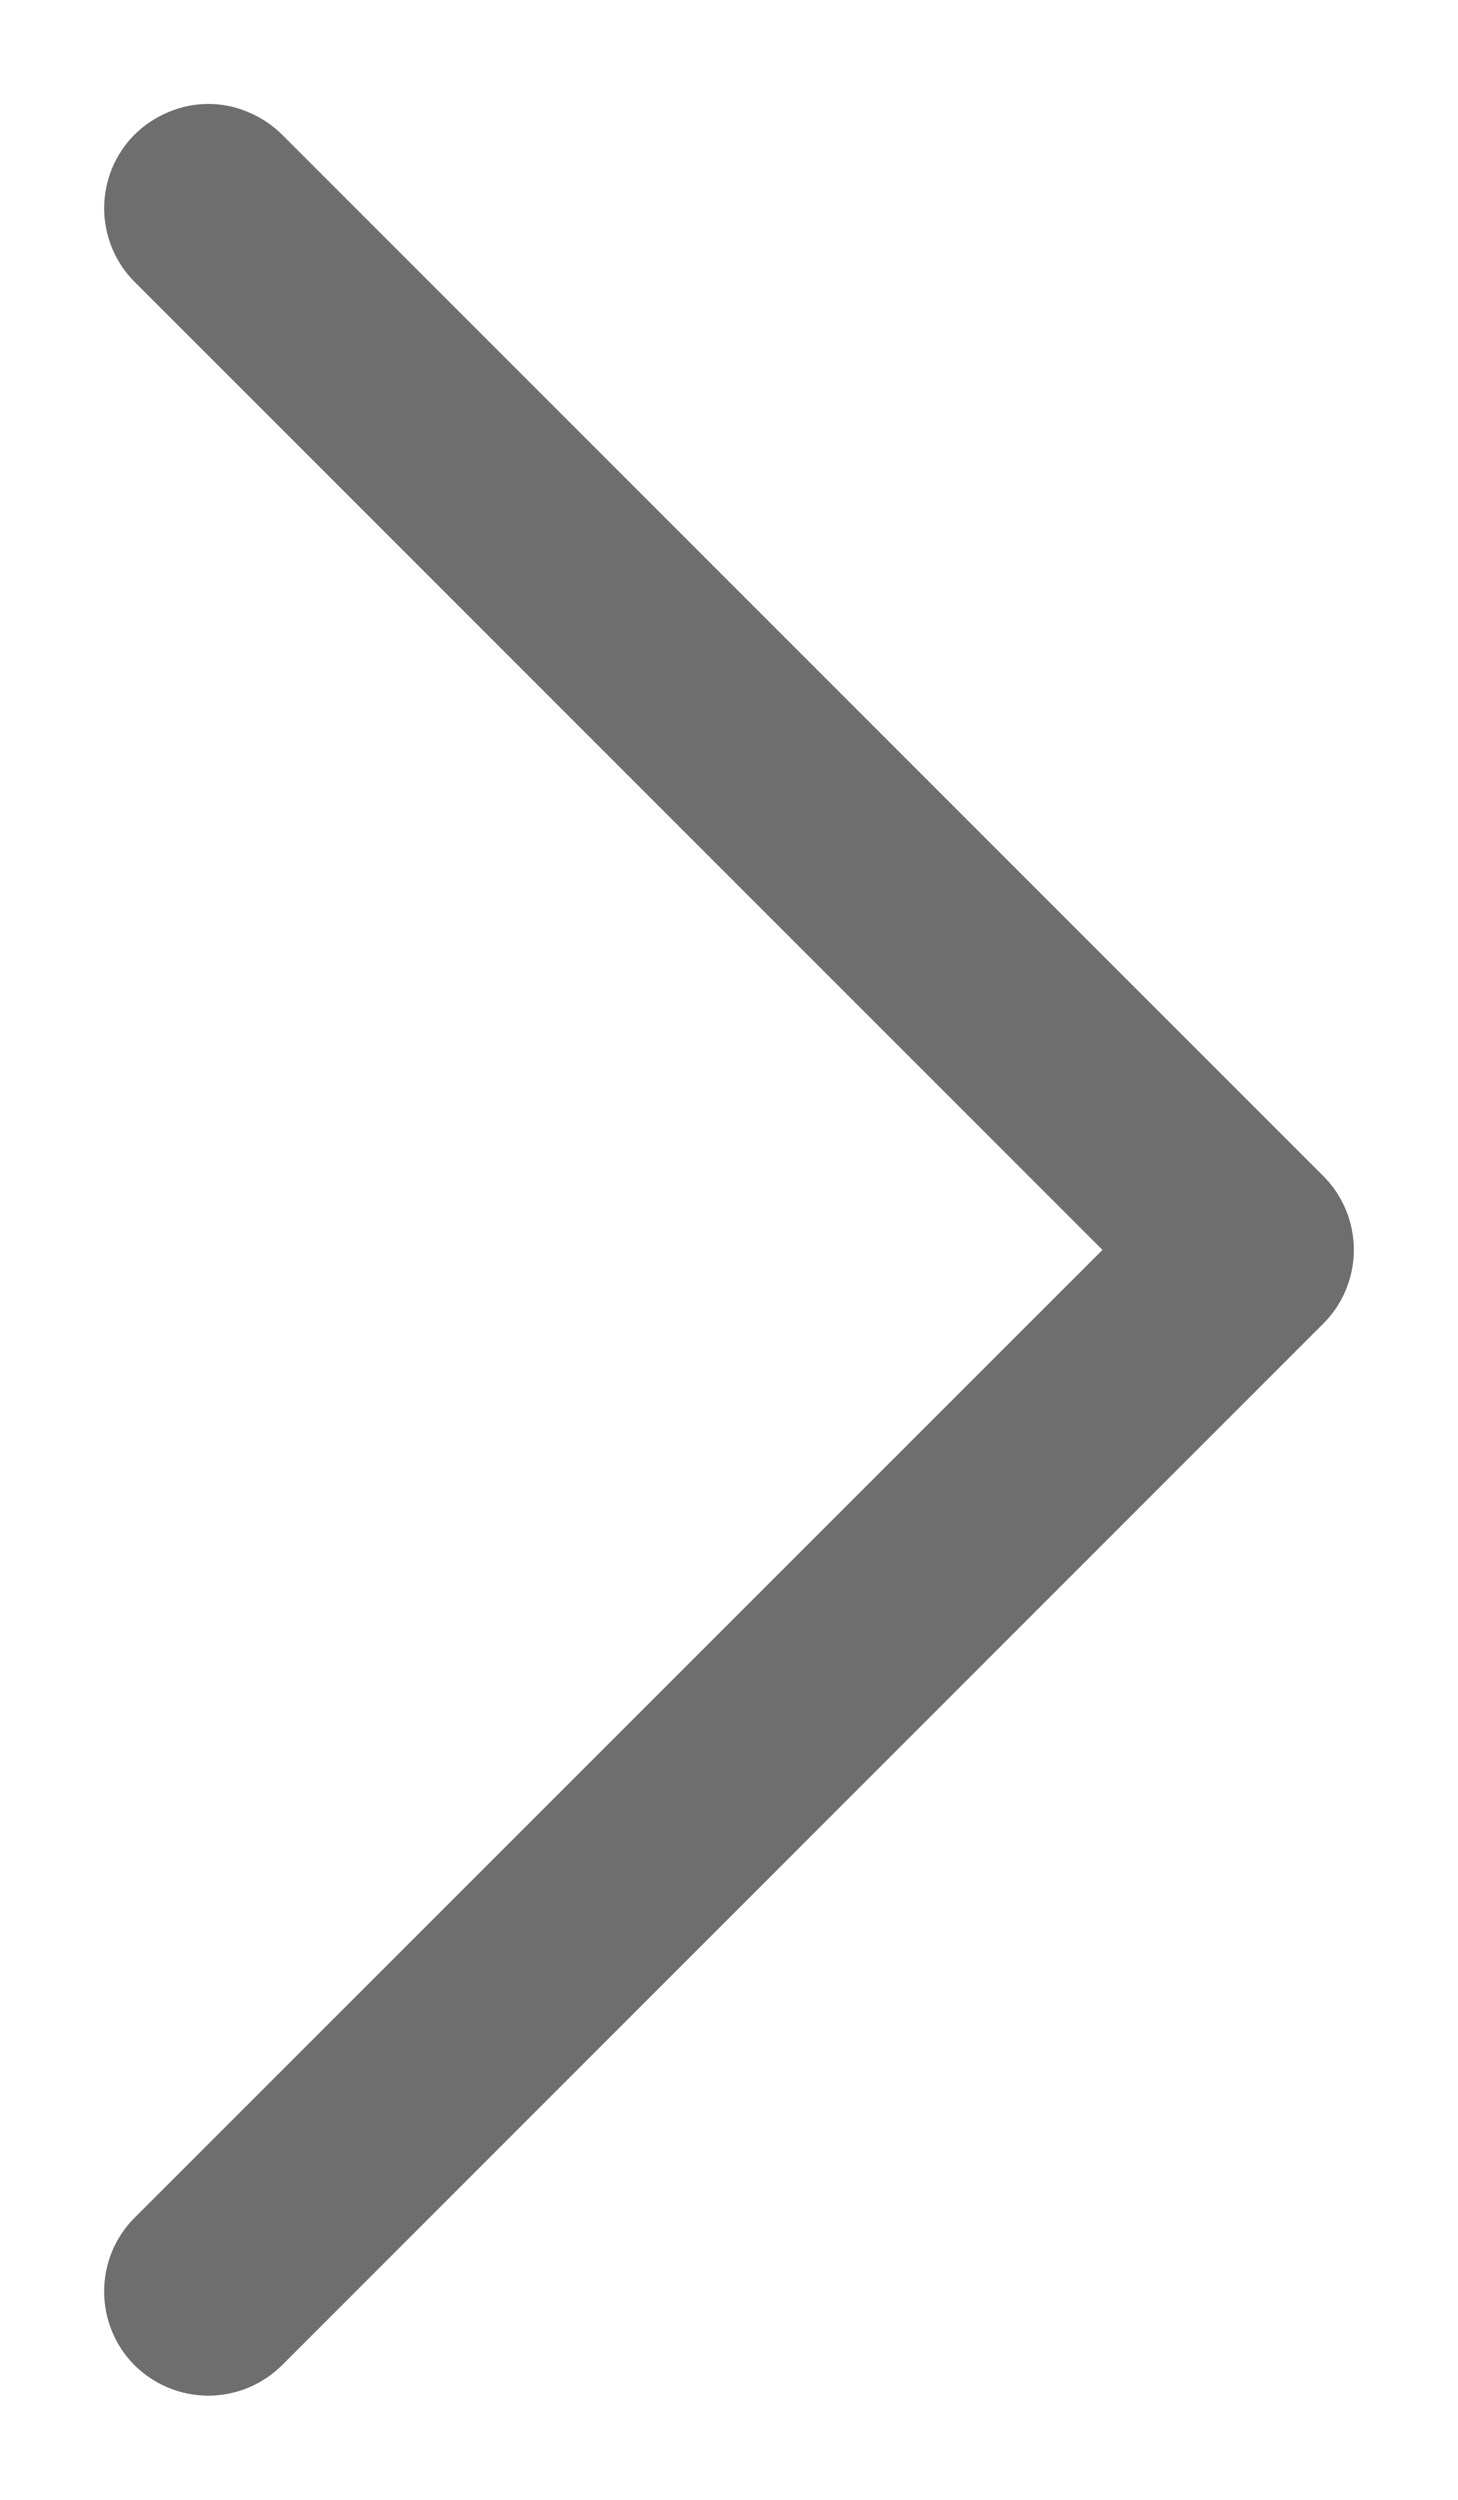 <svg width="7" height="12" viewBox="0 0 7 12" fill="none" xmlns="http://www.w3.org/2000/svg">
<path d="M1.354 0.646L6.354 5.646C6.4 5.692 6.437 5.748 6.462 5.808C6.487 5.869 6.5 5.934 6.5 6C6.5 6.065 6.487 6.13 6.462 6.191C6.437 6.252 6.4 6.307 6.354 6.353L1.354 11.354C1.26 11.447 1.133 11.5 1 11.5C0.867 11.5 0.74 11.447 0.646 11.354C0.552 11.26 0.5 11.132 0.5 11C0.5 10.867 0.552 10.74 0.646 10.646L5.293 6L0.646 1.353C0.6 1.307 0.563 1.252 0.538 1.191C0.513 1.13 0.5 1.065 0.5 1C0.5 0.934 0.513 0.869 0.538 0.808C0.563 0.748 0.6 0.692 0.646 0.646C0.693 0.6 0.748 0.563 0.809 0.538C0.869 0.512 0.934 0.499 1 0.499C1.066 0.499 1.131 0.512 1.191 0.538C1.252 0.563 1.307 0.6 1.354 0.646Z" fill="#6E6E6E"/>
</svg>
